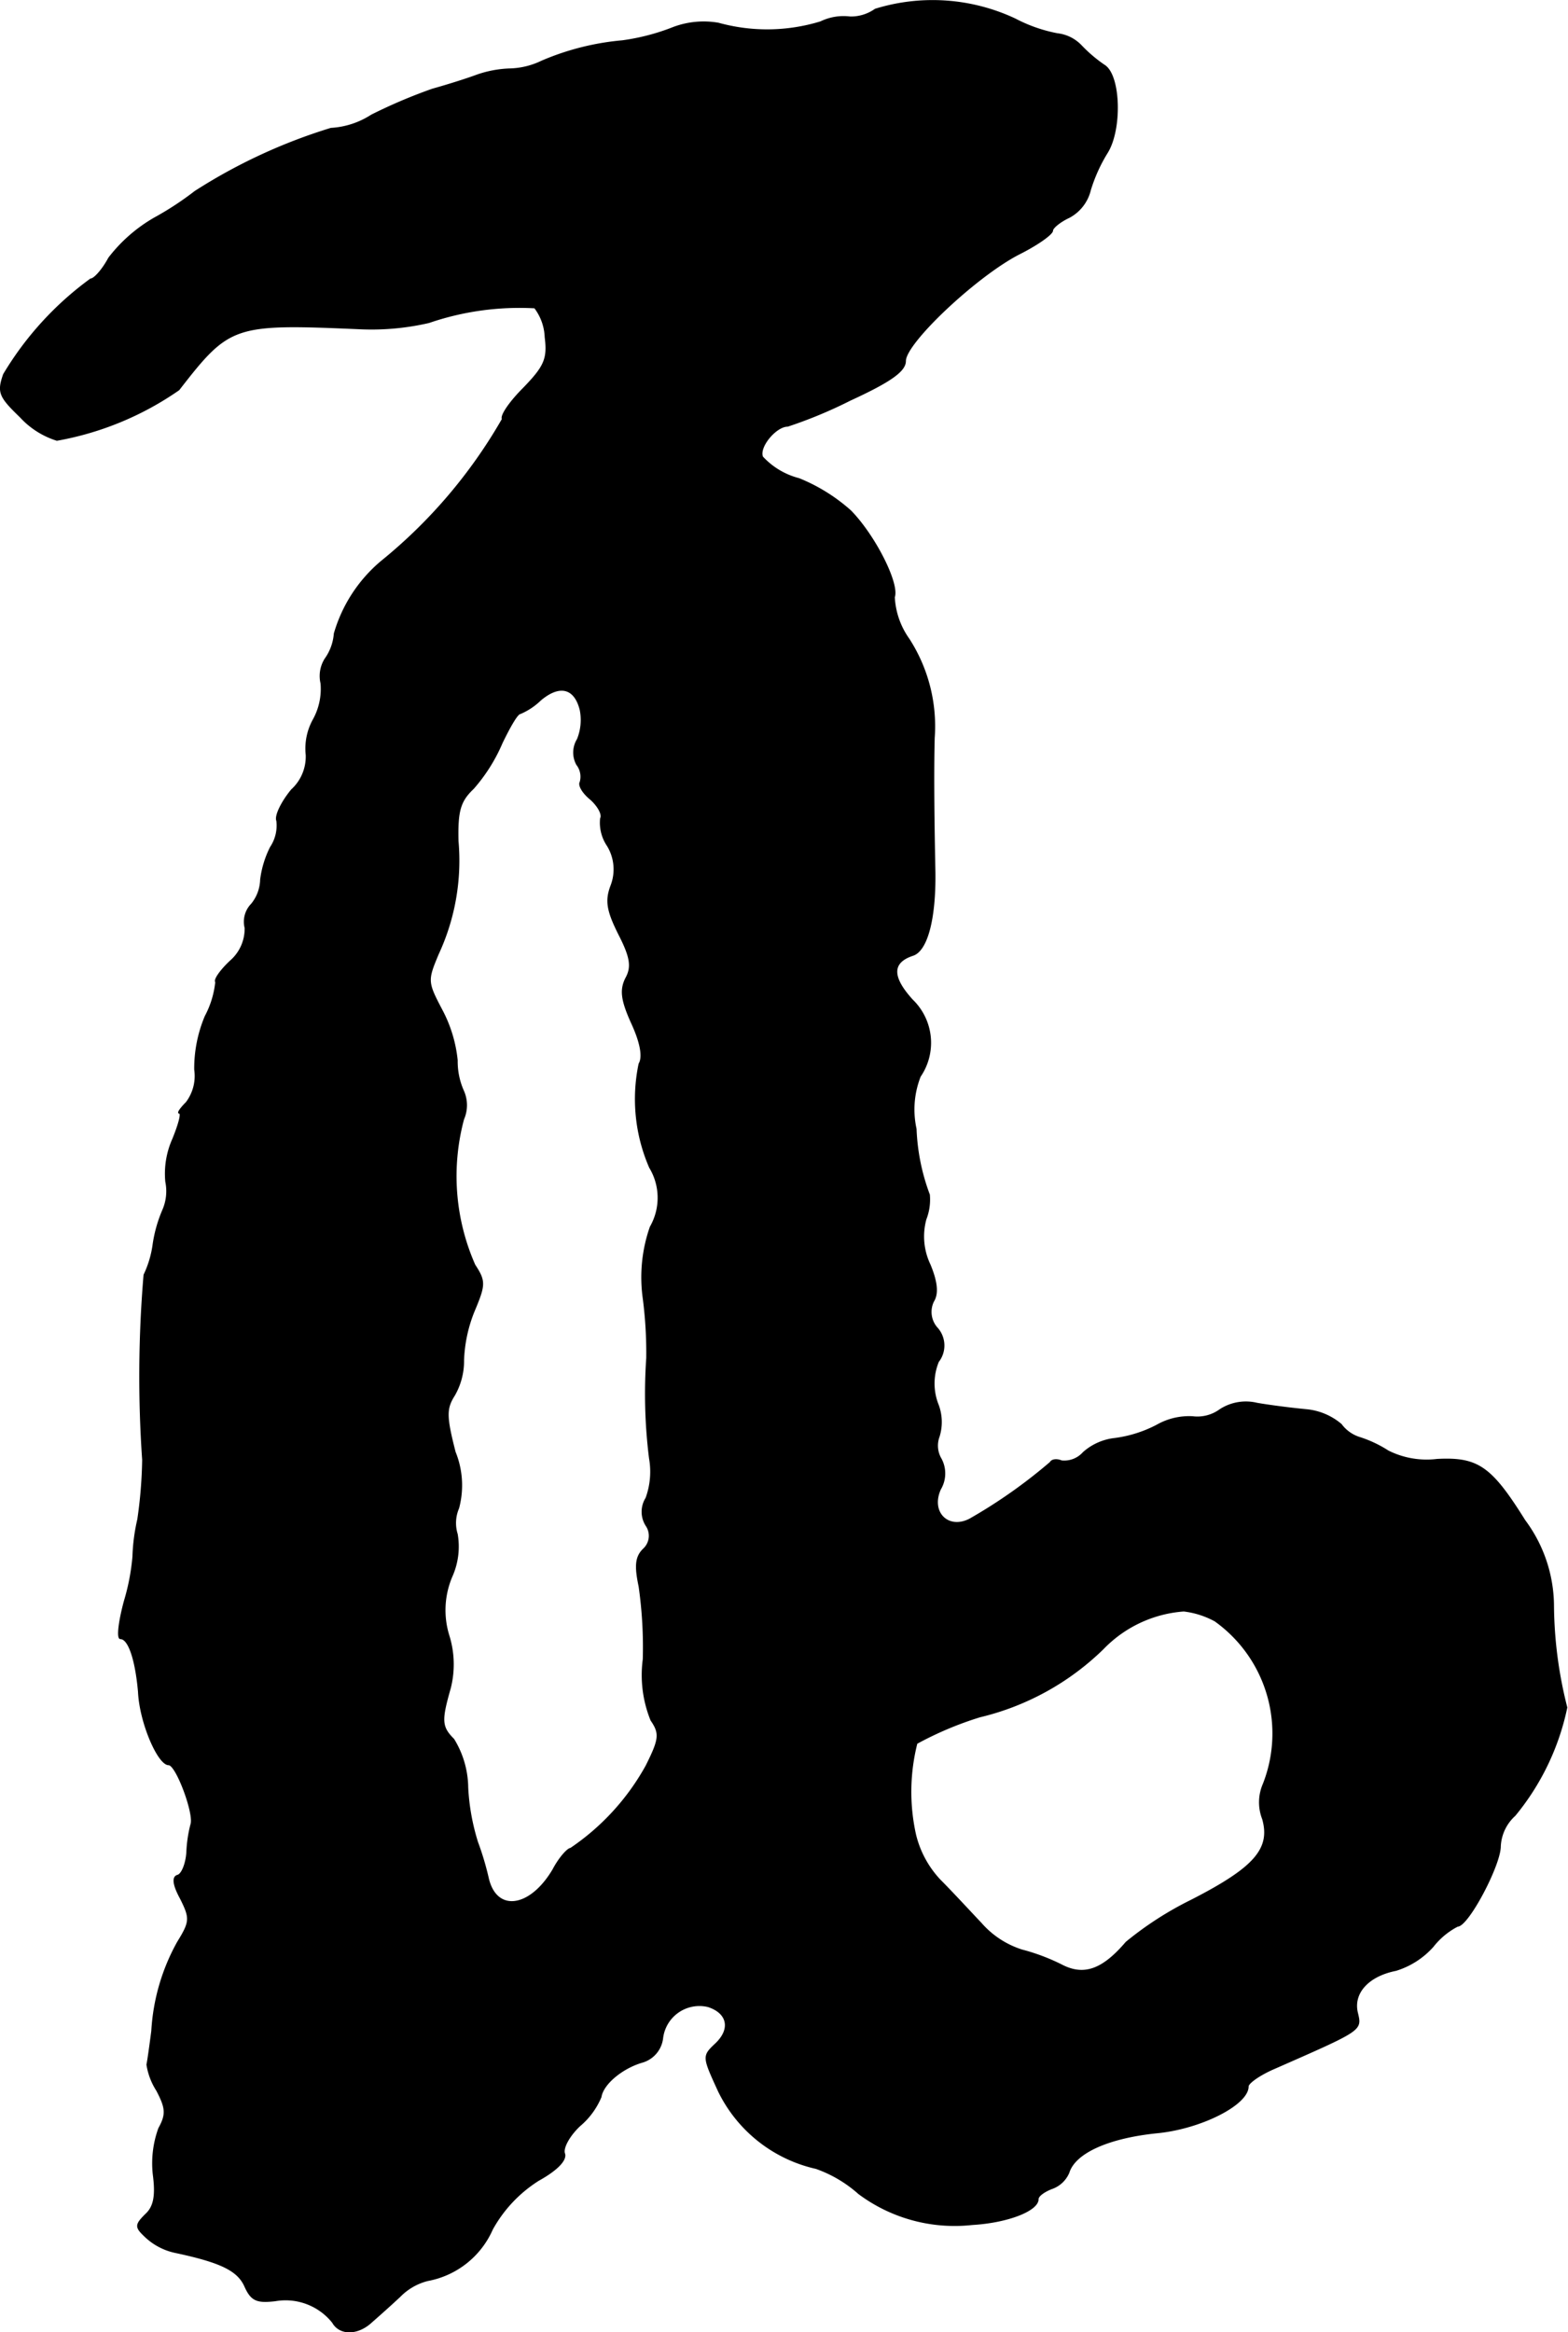 <?xml version="1.0" encoding="UTF-8"?>
<svg xmlns="http://www.w3.org/2000/svg"
     version="1.1"
     width="4.782mm"
     height="7.112mm"
     viewBox="0 0 13.556 20.16">
   <defs>
      <style type="text/css"><![CDATA[
      .a {
        stroke: #000;
        stroke-linecap: round;
        stroke-linejoin: round;
        stroke-width: 0.01px;
      }
    ]]></style>
   </defs>
   <path class="a"
         d="M7.567.08a.362.362,0,0,1-.218.067.453.453,0,0,0-.254.042,1.579,1.579,0,0,1-.884.012.745.745,0,0,0-.388.036A1.89,1.89,0,0,1,5.38.353a2.262,2.262,0,0,0-.697.176.67.67,0,0,1-.273.067.95.95,0,0,0-.291.055C4.042.68,3.872.734,3.739.771a4.555,4.555,0,0,0-.527.224.72.72,0,0,1-.351.115,4.742,4.742,0,0,0-1.175.545,2.679,2.679,0,0,1-.351.23,1.335,1.335,0,0,0-.394.345c-.055.103-.127.182-.157.182A2.783,2.783,0,0,0,.032,3.236c-.055.157-.036.194.145.369a.719.719,0,0,0,.315.2A2.659,2.659,0,0,0,1.546,3.369c.442-.569.472-.575,1.587-.527a2.203,2.203,0,0,0,.575-.055,2.41,2.41,0,0,1,.915-.127.446.446,0,0,1,.091.254c.024.188-.006.254-.188.442-.115.115-.2.236-.182.267A4.397,4.397,0,0,1,3.297,4.853a1.279,1.279,0,0,0-.406.624.43.43,0,0,1-.079.218.277.277,0,0,0-.036.212.548.548,0,0,1-.067.315.515.515,0,0,0-.061.303.389.389,0,0,1-.127.303c-.085.103-.145.224-.127.267a.339.339,0,0,1-.055.23.861.861,0,0,0-.085.279.348.348,0,0,1-.079.212.218.218,0,0,0-.055.206.37.37,0,0,1-.127.285c-.085.079-.145.164-.127.182a.806.806,0,0,1-.091.297,1.166,1.166,0,0,0-.091.46.38.38,0,0,1-.073.285c-.048.048-.079.091-.061.091.024,0-.006.103-.055.224a.733.733,0,0,0-.061.369.409.409,0,0,1-.024.242,1.181,1.181,0,0,0-.085.297.881.881,0,0,1-.079.267,10.463,10.463,0,0,0-.012,1.599,3.93,3.93,0,0,1-.042.515,1.641,1.641,0,0,0-.042.321,1.883,1.883,0,0,1-.073.382c-.048.176-.067.327-.036.327.073,0,.133.188.157.46.012.267.17.63.26.63.067,0,.224.424.194.515a1.14,1.14,0,0,0-.036.242c-.006.097-.042.188-.079.2-.048.012-.042.079.024.2.085.17.085.2-.024.376a1.785,1.785,0,0,0-.224.769c-.018.139-.036.267-.042.291a.577.577,0,0,0,.085.224c.079.151.085.206.018.327a.883.883,0,0,0-.048.4c.024.182.006.279-.067.345-.091.091-.091.109,0,.194a.538.538,0,0,0,.254.133c.4.085.545.157.606.297.055.121.103.139.26.121a.521.521,0,0,1,.497.188c.061.109.218.109.339-.006.055-.048.164-.145.242-.218a.509.509,0,0,1,.242-.139.76.76,0,0,0,.557-.442,1.169,1.169,0,0,1,.4-.424c.164-.091.242-.176.224-.23-.018-.048.042-.157.133-.242a.656.656,0,0,0,.182-.248c.018-.115.188-.254.363-.303a.245.245,0,0,0,.17-.206.321.321,0,0,1,.394-.273c.17.055.2.194.067.321-.115.109-.115.109.024.412a1.239,1.239,0,0,0,.842.666,1.106,1.106,0,0,1,.369.218,1.385,1.385,0,0,0,.981.267c.309-.018.569-.121.569-.218,0-.03.055-.067.115-.091a.248.248,0,0,0,.151-.139c.055-.176.351-.303.763-.345.376-.036.787-.242.787-.4,0-.03.103-.103.23-.157.757-.333.751-.327.715-.478-.042-.17.091-.321.333-.369a.707.707,0,0,0,.321-.206.649.649,0,0,1,.212-.176c.091,0,.369-.527.369-.69a.384.384,0,0,1,.127-.267,2.16,2.16,0,0,0,.448-.933,3.67,3.67,0,0,1-.115-.872,1.246,1.246,0,0,0-.248-.745c-.291-.466-.406-.545-.757-.527a.743.743,0,0,1-.424-.073,1.039,1.039,0,0,0-.242-.115.315.315,0,0,1-.164-.115.543.543,0,0,0-.303-.127c-.127-.012-.315-.036-.424-.055a.41.41,0,0,0-.321.055.331.331,0,0,1-.236.061.562.562,0,0,0-.309.073,1.087,1.087,0,0,1-.363.115.489.489,0,0,0-.273.121.221.221,0,0,1-.188.073c-.042-.018-.085-.012-.097.012a4.467,4.467,0,0,1-.697.491c-.188.097-.345-.061-.254-.26a.266.266,0,0,0,.006-.26.225.225,0,0,1-.018-.194.422.422,0,0,0-.012-.285.498.498,0,0,1,.006-.363A.227.227,0,0,0,8.106,11.485a.209.209,0,0,1-.036-.236c.042-.067.03-.17-.03-.315a.566.566,0,0,1-.036-.394.466.466,0,0,0,.03-.212,1.809,1.809,0,0,1-.115-.569.782.782,0,0,1,.036-.454.515.515,0,0,0-.067-.66c-.182-.2-.182-.327.006-.388.121-.042.194-.315.188-.721-.012-.588-.012-.927-.006-1.157a1.391,1.391,0,0,0-.218-.854.684.684,0,0,1-.127-.363c.042-.115-.164-.527-.376-.745a1.531,1.531,0,0,0-.448-.279.649.649,0,0,1-.315-.188c-.036-.085.115-.267.218-.267a3.94,3.94,0,0,0,.539-.224c.357-.164.478-.254.478-.339,0-.157.618-.739.987-.927.157-.079.285-.17.285-.2,0-.024.067-.079.145-.115a.364.364,0,0,0,.182-.236,1.381,1.381,0,0,1,.145-.321c.127-.2.115-.672-.024-.757A1.241,1.241,0,0,1,9.348.395.336.336,0,0,0,9.142.292,1.3,1.3,0,0,1,8.778.165,1.679,1.679,0,0,0,7.567.08Zm-2.55,6.057a.445.445,0,0,1-.024.254.217.217,0,0,0-.006.218.17.17,0,0,1,.03.151c-.018.03.024.097.091.151.067.061.103.133.085.164A.356.356,0,0,0,5.253,7.312a.392.392,0,0,1,.03.345c-.048.127-.036.212.067.418.103.2.115.285.061.382-.048.097-.042.182.048.382.079.17.103.297.067.357a1.483,1.483,0,0,0,.091.896.506.506,0,0,1,.006.515,1.319,1.319,0,0,0-.061.618,3.672,3.672,0,0,1,.03.515,4.506,4.506,0,0,0,.024.866.666.666,0,0,1-.03.345.222.222,0,0,0,0,.236.156.156,0,0,1-.024.206c-.067.067-.073.145-.036.321A3.708,3.708,0,0,1,5.562,14.344a1.039,1.039,0,0,0,.067.527c.079.115.073.164-.042.394a2.069,2.069,0,0,1-.654.715c-.024,0-.097.079-.151.182-.2.339-.497.376-.563.067a2.502,2.502,0,0,0-.091-.303,1.899,1.899,0,0,1-.085-.472.814.814,0,0,0-.121-.418c-.109-.109-.109-.164-.03-.442a.834.834,0,0,0-.012-.454.743.743,0,0,1,.03-.521.632.632,0,0,0,.042-.357.324.324,0,0,1,.012-.224.764.764,0,0,0-.03-.485c-.079-.309-.079-.376-.006-.491a.595.595,0,0,0,.079-.303,1.244,1.244,0,0,1,.091-.424c.097-.23.097-.26.006-.4a1.901,1.901,0,0,1-.097-1.26.303.303,0,0,0,0-.242.626.626,0,0,1-.055-.267,1.178,1.178,0,0,0-.133-.436c-.127-.242-.127-.254-.03-.485a1.917,1.917,0,0,0,.17-.975c-.006-.26.018-.345.133-.454a1.471,1.471,0,0,0,.248-.394c.067-.139.133-.254.157-.254A.573.573,0,0,0,4.672,6.052c.164-.139.297-.109.345.085Zm5.494,7.88a1.196,1.196,0,0,1,.412,1.405.396.396,0,0,0-.006.303c.073.26-.073.424-.618.703a2.921,2.921,0,0,0-.563.363c-.206.242-.369.297-.563.194a1.768,1.768,0,0,0-.339-.127.782.782,0,0,1-.351-.23c-.103-.109-.26-.279-.357-.376a.871.871,0,0,1-.212-.394,1.708,1.708,0,0,1,.012-.787,2.94,2.94,0,0,1,.545-.23,2.282,2.282,0,0,0,1.066-.588,1.077,1.077,0,0,1,.697-.327.748.748,0,0,1,.279.091Z"/>
</svg>
